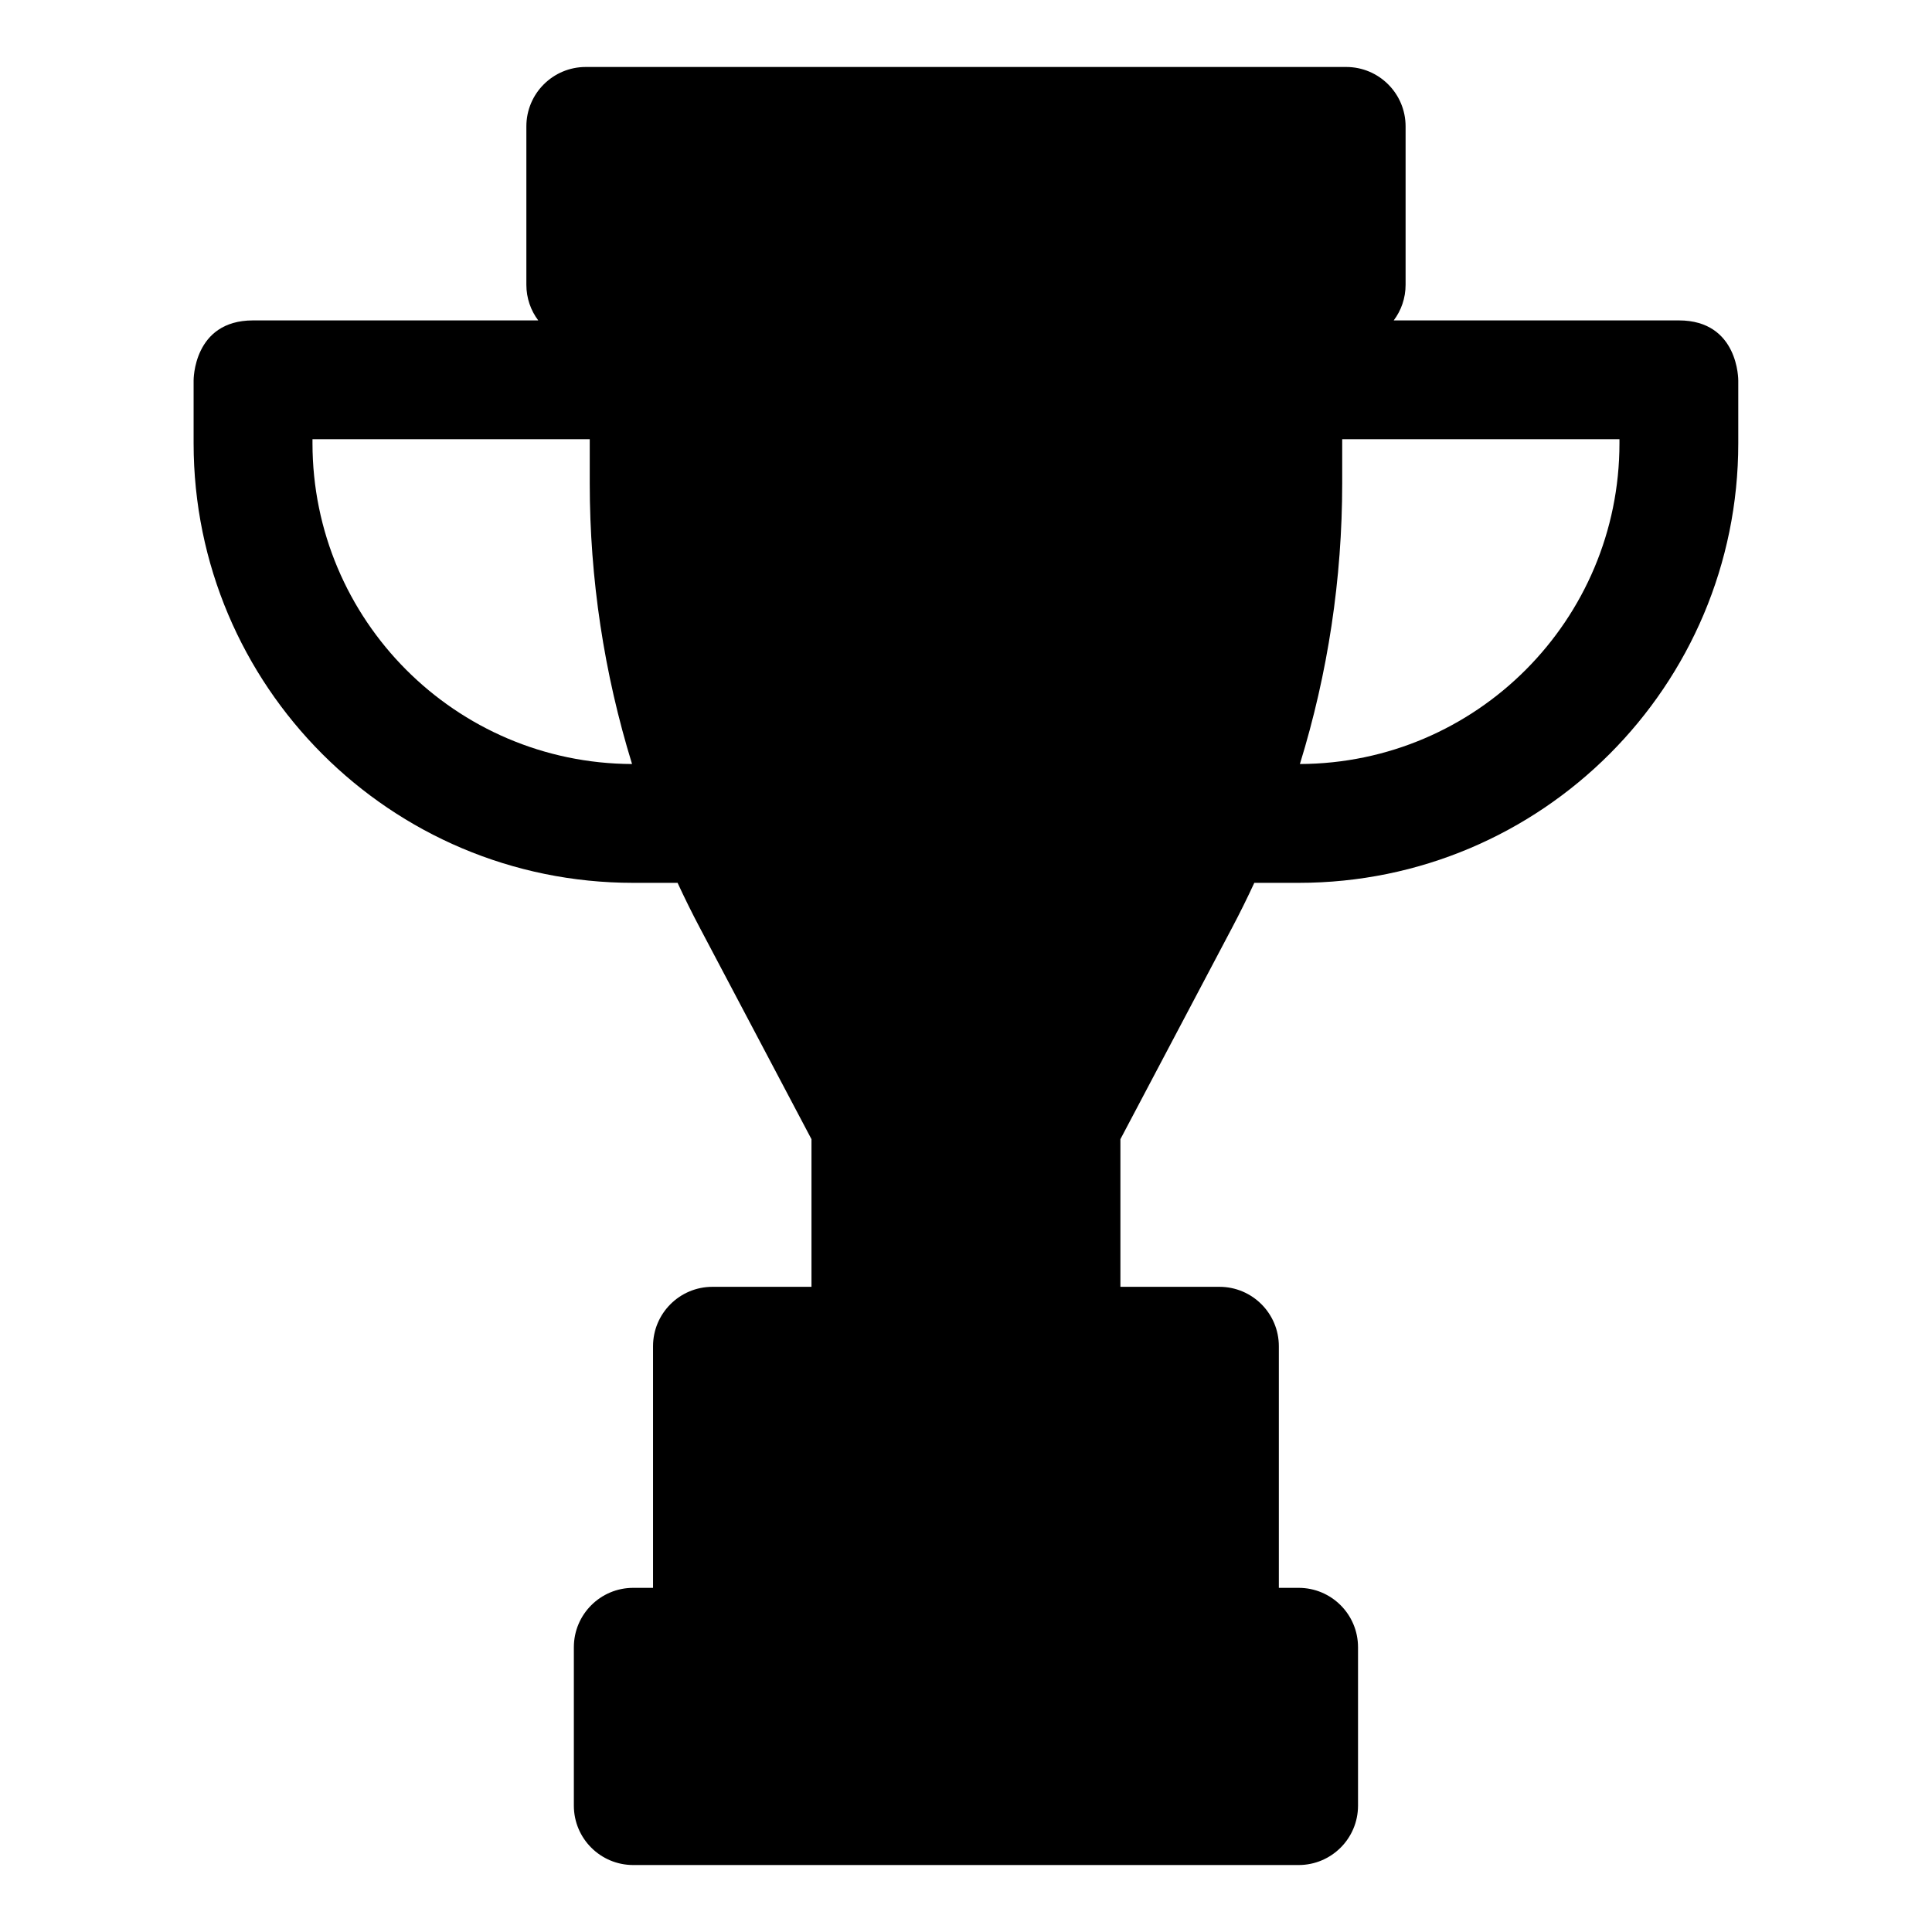 <?xml version="1.0" encoding="UTF-8"?>
<!-- Uploaded to: ICON Repo, www.svgrepo.com, Generator: ICON Repo Mixer Tools -->
<svg fill="#000000" width="800px" height="800px" version="1.1" viewBox="144 144 512 512" xmlns="http://www.w3.org/2000/svg">
 <path d="m286.64 228.91c-1.984-2.629-3.148-5.902-3.148-9.445v-41.973c0-8.707 7.055-15.742 15.742-15.742h201.52c8.691 0 15.742 7.039 15.742 15.742v41.973c0 3.543-1.164 6.816-3.148 9.445h75.57c15.918 0 15.742 15.949 15.742 15.949v16.594c0 64.348-52.16 116.51-116.51 116.51h-11.746c-1.875 4.047-3.84 8.031-5.934 11.98l-29.551 55.953v39.125h26.246c8.691 0 15.742 7.055 15.742 15.742v64.031h5.242c8.691 0 15.742 7.039 15.742 15.742v41.973c0 8.707-7.055 15.742-15.742 15.742h-176.33c-8.691 0-15.742-7.039-15.742-15.742v-41.973c0-8.707 7.055-15.742 15.742-15.742h5.242v-64.031c0-8.691 7.055-15.742 15.742-15.742h26.246v-39.125l-29.551-55.953c-2.094-3.953-4.062-7.934-5.934-11.98h-11.746c-64.348 0-116.51-52.16-116.51-116.51v-16.594s-0.172-15.949 15.742-15.949zm13.648 43.172v-11.684h-73.477v1.055c0 46.84 37.895 84.844 84.688 85.02-7.414-24.027-11.211-49.09-11.211-74.391zm199.41-11.684v11.684c0 25.301-3.793 50.363-11.211 74.391 46.793-0.172 84.688-38.18 84.688-85.02v-1.055z" fill-rule="evenodd"/>
</svg>